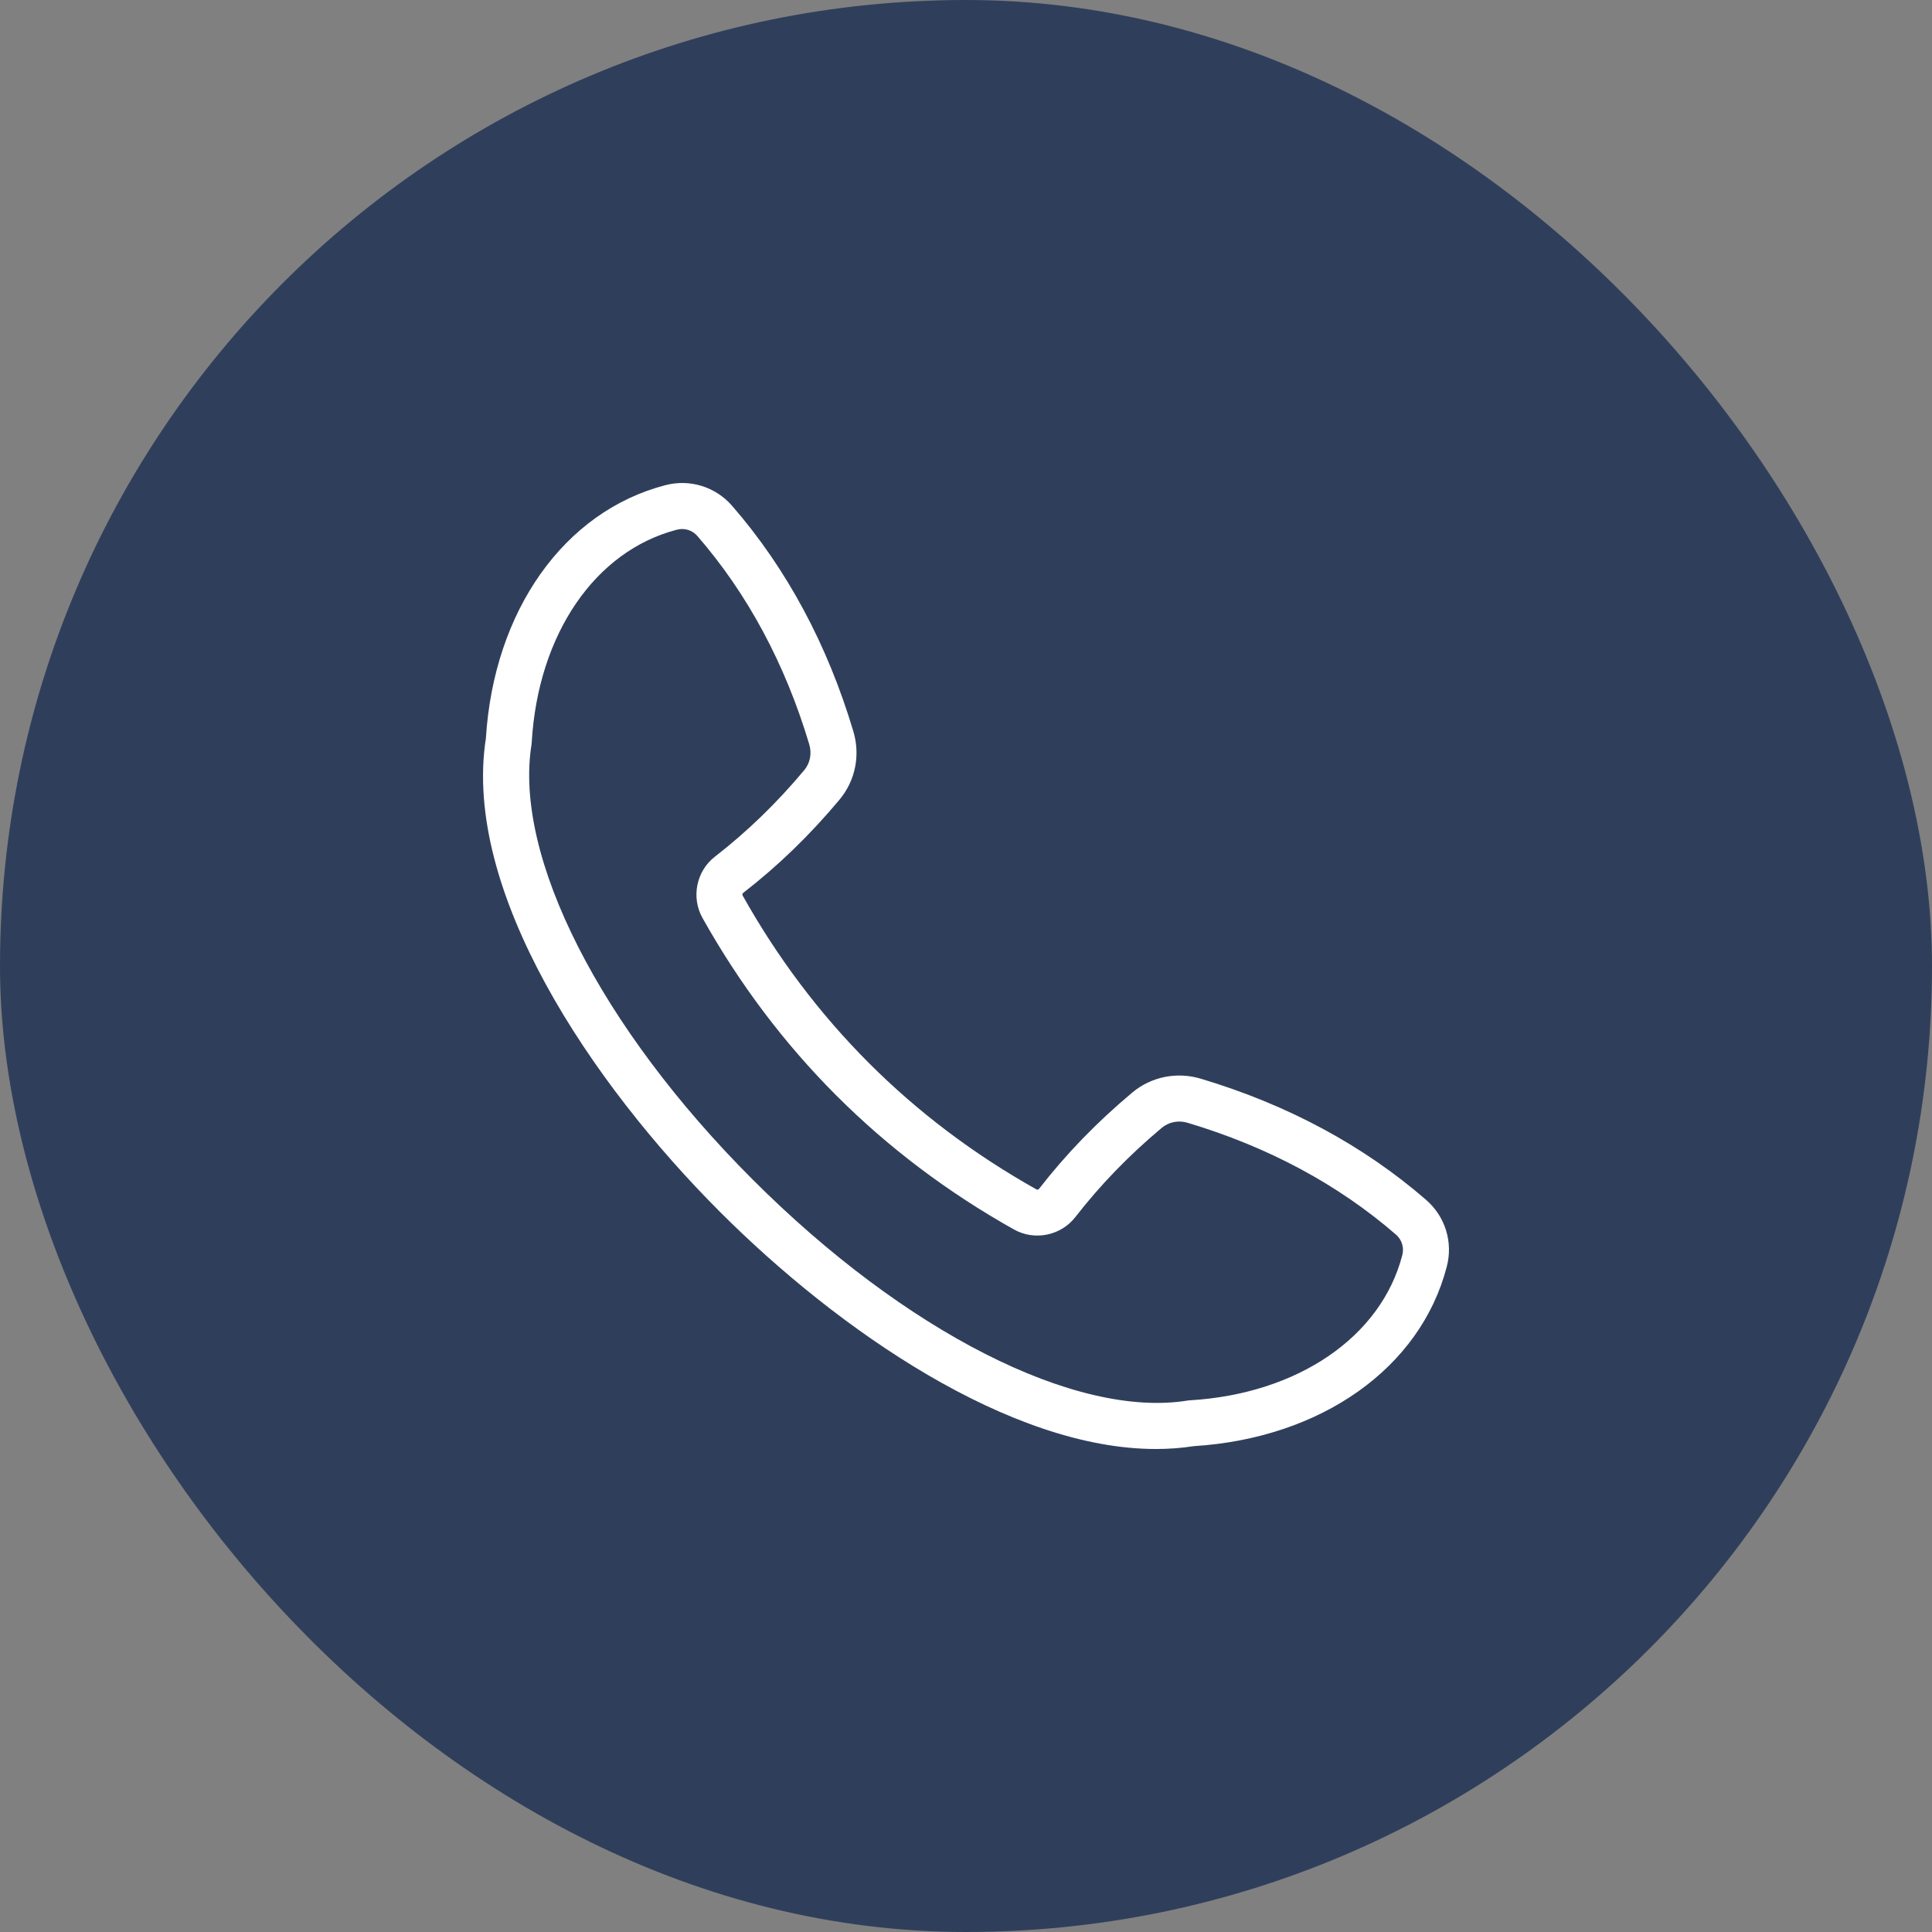 <svg xmlns="http://www.w3.org/2000/svg" width="40" height="40" viewBox="0 0 40 40" fill="none"><rect x="0" y="0" width="40" height="40" fill="#808080" stroke="none"/><rect width="40" height="40" rx="20" fill="#2F3F5B"/><path d="M23.93 30C20.916 30 17.361 27.546 14.908 25.092C12.238 22.423 9.566 18.447 10.06 15.284C10.224 12.643 11.681 10.588 13.776 10.045C14.283 9.913 14.814 10.077 15.158 10.473C16.287 11.773 17.13 13.343 17.667 15.14C17.816 15.636 17.709 16.164 17.381 16.556C16.764 17.294 16.111 17.925 15.385 18.488C15.37 18.5 15.366 18.524 15.375 18.54C16.825 21.128 18.872 23.176 21.46 24.626C21.476 24.635 21.5 24.63 21.511 24.615C22.075 23.889 22.706 23.237 23.444 22.619C23.835 22.292 24.364 22.185 24.86 22.333C26.657 22.87 28.227 23.715 29.527 24.843C29.922 25.187 30.087 25.716 29.954 26.224C29.412 28.319 27.357 29.776 24.715 29.941C24.459 29.981 24.197 30 23.93 30ZM14.122 10.953C14.087 10.953 14.05 10.958 14.014 10.967C12.321 11.405 11.141 13.131 11.009 15.364C11.009 15.381 11.007 15.396 11.005 15.412C10.63 17.729 12.426 21.264 15.581 24.419C18.735 27.574 22.271 29.371 24.588 28.997C24.604 28.994 24.62 28.992 24.636 28.992C26.868 28.859 28.595 27.68 29.033 25.986C29.074 25.83 29.024 25.668 28.903 25.562C27.706 24.523 26.254 23.744 24.588 23.246C24.399 23.189 24.2 23.229 24.055 23.349C23.371 23.923 22.785 24.527 22.264 25.198C21.965 25.583 21.42 25.694 20.995 25.456C18.252 23.919 16.082 21.749 14.544 19.005C14.306 18.579 14.416 18.034 14.802 17.736C15.473 17.215 16.078 16.63 16.651 15.945C16.773 15.8 16.811 15.601 16.755 15.412C16.257 13.746 15.477 12.293 14.438 11.097C14.357 11.004 14.242 10.953 14.122 10.953Z" fill="white"/></svg>